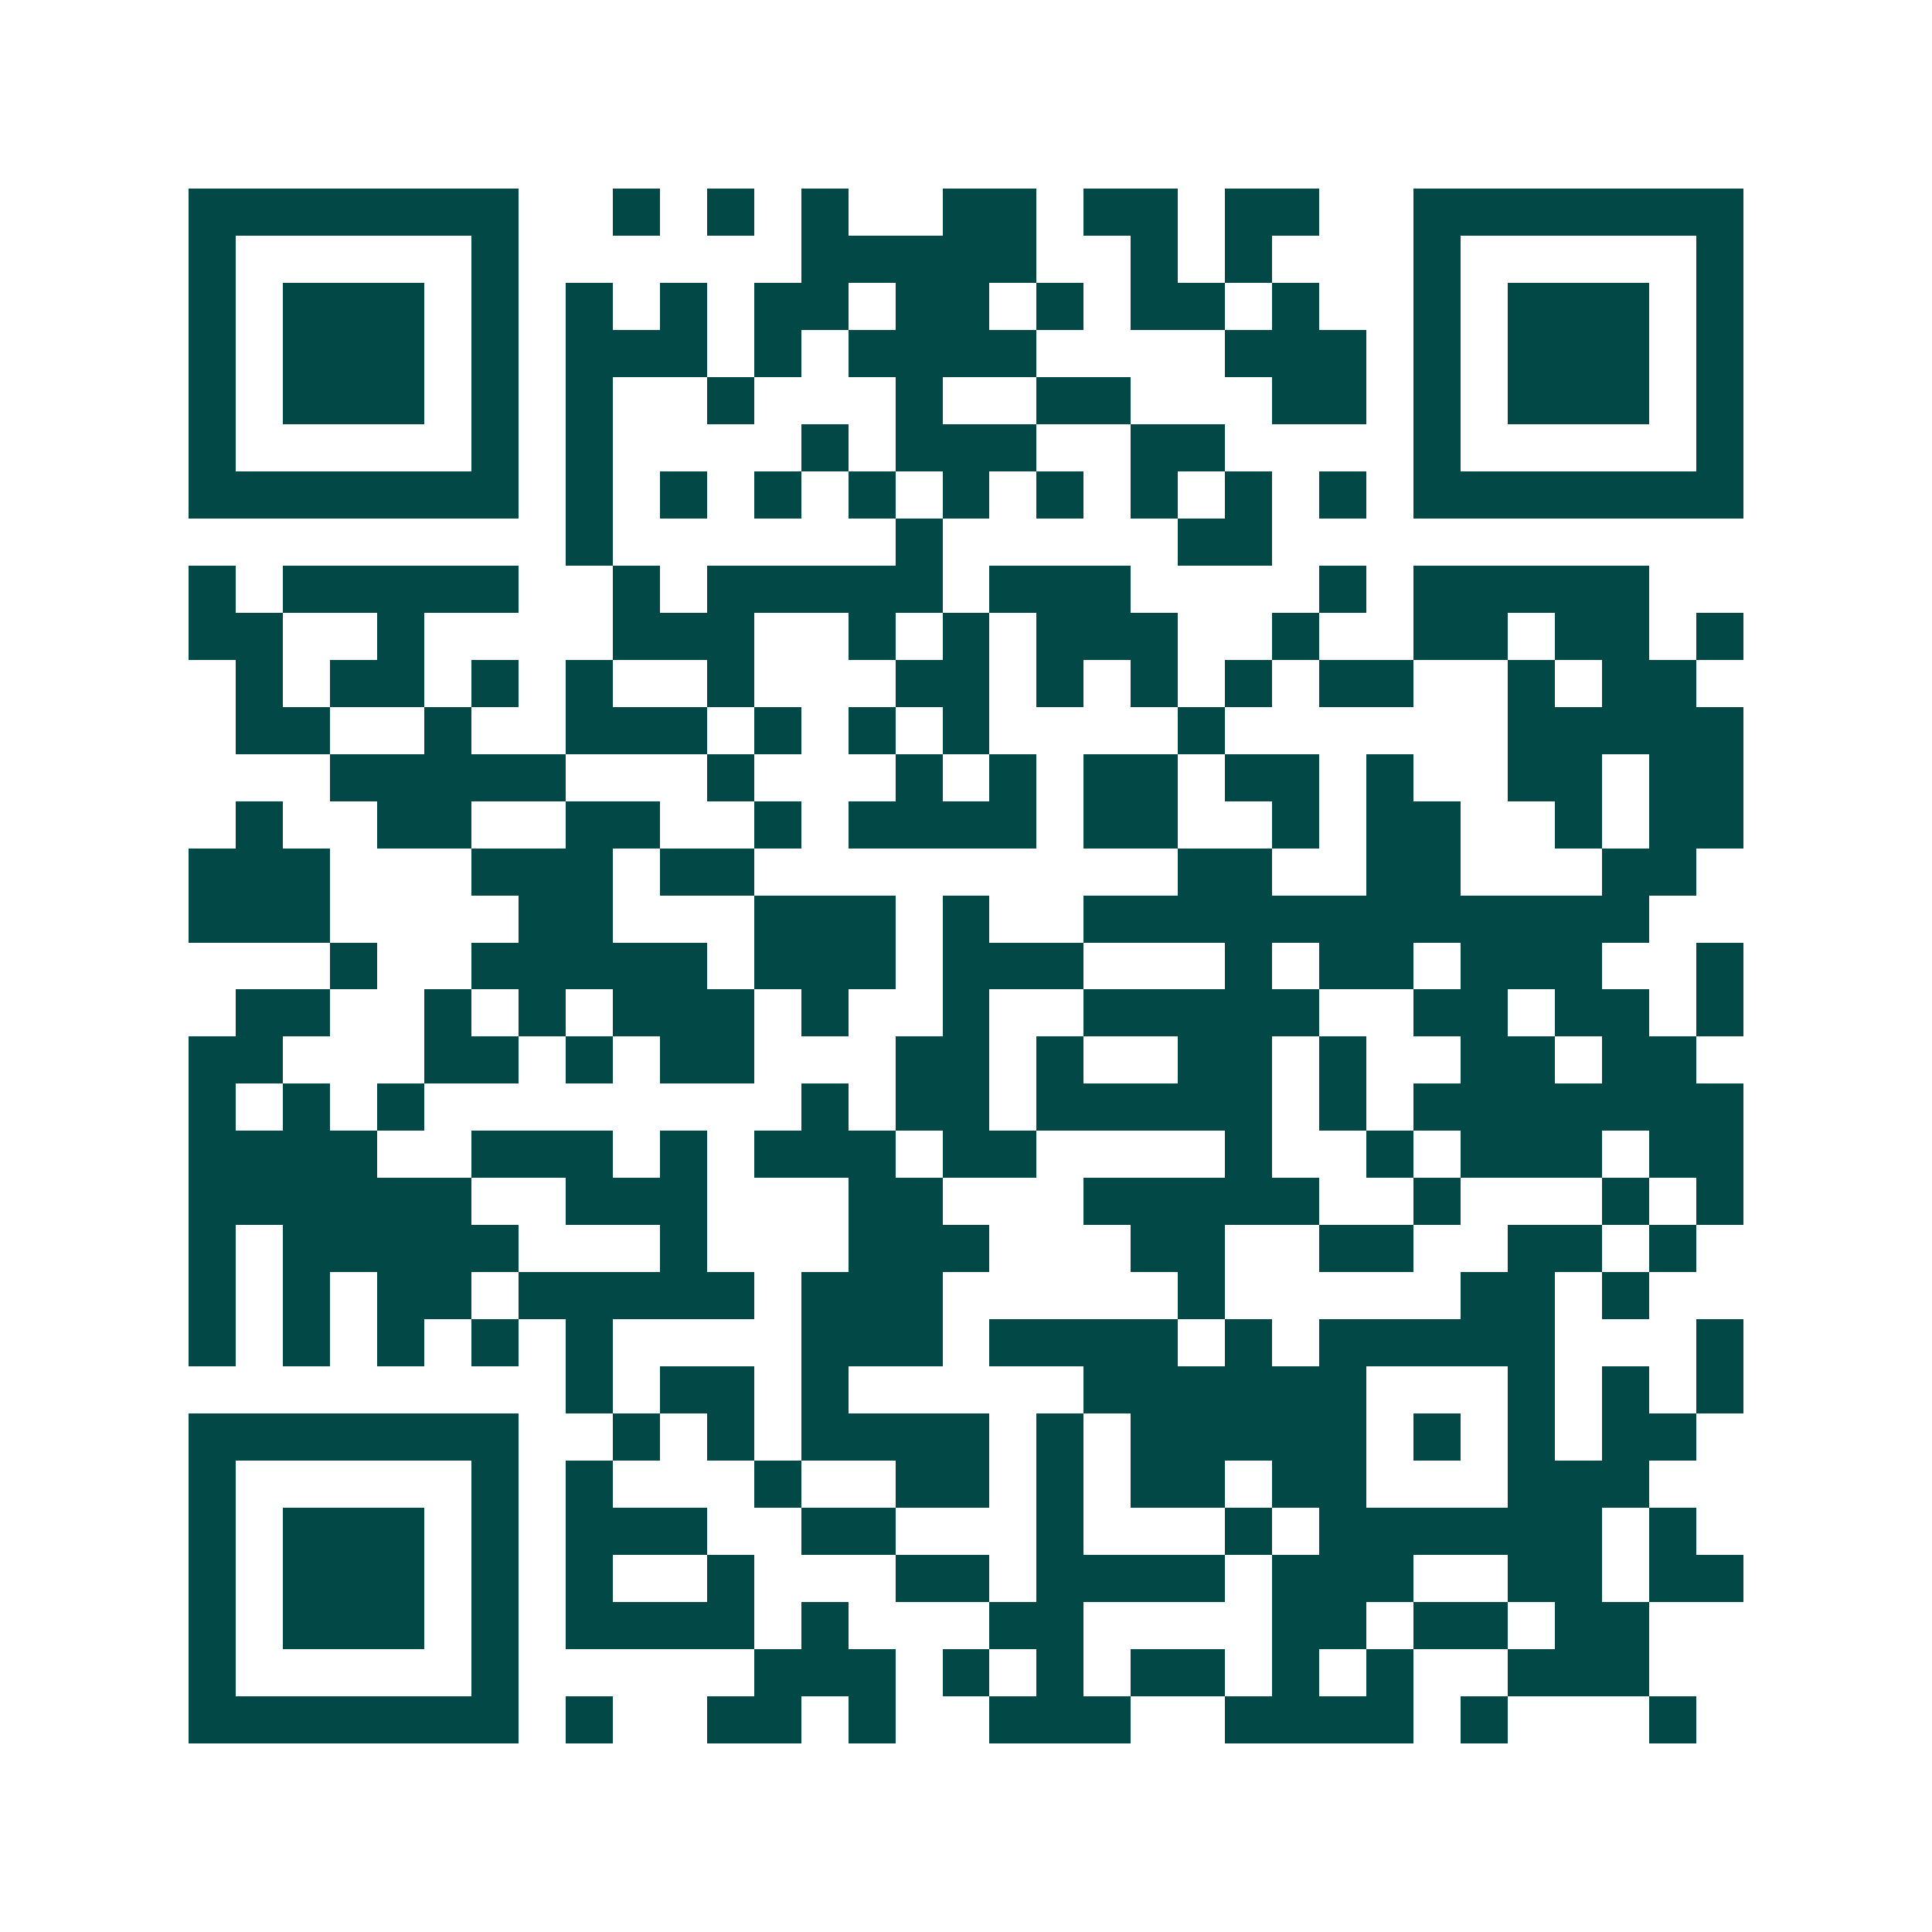 <svg xmlns="http://www.w3.org/2000/svg" width="200" height="200" viewBox="0 0 41 41" shape-rendering="crispEdges"><path fill="#ffffff" d="M0 0h41v41H0z"/><path stroke="#014847" d="M4 4.5h7m2 0h1m1 0h1m1 0h1m2 0h2m1 0h2m1 0h2m2 0h7M4 5.5h1m5 0h1m6 0h5m2 0h1m1 0h1m3 0h1m5 0h1M4 6.5h1m1 0h3m1 0h1m1 0h1m1 0h1m1 0h2m1 0h2m1 0h1m1 0h2m1 0h1m2 0h1m1 0h3m1 0h1M4 7.5h1m1 0h3m1 0h1m1 0h3m1 0h1m1 0h4m4 0h3m1 0h1m1 0h3m1 0h1M4 8.5h1m1 0h3m1 0h1m1 0h1m2 0h1m3 0h1m2 0h2m3 0h2m1 0h1m1 0h3m1 0h1M4 9.5h1m5 0h1m1 0h1m4 0h1m1 0h3m2 0h2m4 0h1m5 0h1M4 10.5h7m1 0h1m1 0h1m1 0h1m1 0h1m1 0h1m1 0h1m1 0h1m1 0h1m1 0h1m1 0h7M12 11.5h1m6 0h1m5 0h2M4 12.5h1m1 0h5m2 0h1m1 0h5m1 0h3m4 0h1m1 0h5M4 13.5h2m2 0h1m4 0h3m2 0h1m1 0h1m1 0h3m2 0h1m2 0h2m1 0h2m1 0h1M5 14.5h1m1 0h2m1 0h1m1 0h1m2 0h1m3 0h2m1 0h1m1 0h1m1 0h1m1 0h2m2 0h1m1 0h2M5 15.5h2m2 0h1m2 0h3m1 0h1m1 0h1m1 0h1m4 0h1m6 0h5M7 16.5h5m3 0h1m3 0h1m1 0h1m1 0h2m1 0h2m1 0h1m2 0h2m1 0h2M5 17.5h1m2 0h2m2 0h2m2 0h1m1 0h4m1 0h2m2 0h1m1 0h2m2 0h1m1 0h2M4 18.5h3m3 0h3m1 0h2m9 0h2m2 0h2m3 0h2M4 19.5h3m4 0h2m3 0h3m1 0h1m2 0h12M7 20.5h1m2 0h5m1 0h3m1 0h3m3 0h1m1 0h2m1 0h3m2 0h1M5 21.5h2m2 0h1m1 0h1m1 0h3m1 0h1m2 0h1m2 0h5m2 0h2m1 0h2m1 0h1M4 22.5h2m3 0h2m1 0h1m1 0h2m3 0h2m1 0h1m2 0h2m1 0h1m2 0h2m1 0h2M4 23.5h1m1 0h1m1 0h1m8 0h1m1 0h2m1 0h5m1 0h1m1 0h7M4 24.5h4m2 0h3m1 0h1m1 0h3m1 0h2m4 0h1m2 0h1m1 0h3m1 0h2M4 25.5h6m2 0h3m3 0h2m3 0h5m2 0h1m3 0h1m1 0h1M4 26.5h1m1 0h5m3 0h1m3 0h3m3 0h2m2 0h2m2 0h2m1 0h1M4 27.5h1m1 0h1m1 0h2m1 0h5m1 0h3m5 0h1m5 0h2m1 0h1M4 28.5h1m1 0h1m1 0h1m1 0h1m1 0h1m4 0h3m1 0h4m1 0h1m1 0h5m3 0h1M12 29.5h1m1 0h2m1 0h1m5 0h6m3 0h1m1 0h1m1 0h1M4 30.5h7m2 0h1m1 0h1m1 0h4m1 0h1m1 0h5m1 0h1m1 0h1m1 0h2M4 31.5h1m5 0h1m1 0h1m3 0h1m2 0h2m1 0h1m1 0h2m1 0h2m3 0h3M4 32.5h1m1 0h3m1 0h1m1 0h3m2 0h2m3 0h1m3 0h1m1 0h6m1 0h1M4 33.5h1m1 0h3m1 0h1m1 0h1m2 0h1m3 0h2m1 0h4m1 0h3m2 0h2m1 0h2M4 34.5h1m1 0h3m1 0h1m1 0h4m1 0h1m3 0h2m4 0h2m1 0h2m1 0h2M4 35.5h1m5 0h1m5 0h3m1 0h1m1 0h1m1 0h2m1 0h1m1 0h1m2 0h3M4 36.5h7m1 0h1m2 0h2m1 0h1m2 0h3m2 0h4m1 0h1m3 0h1"/></svg>
